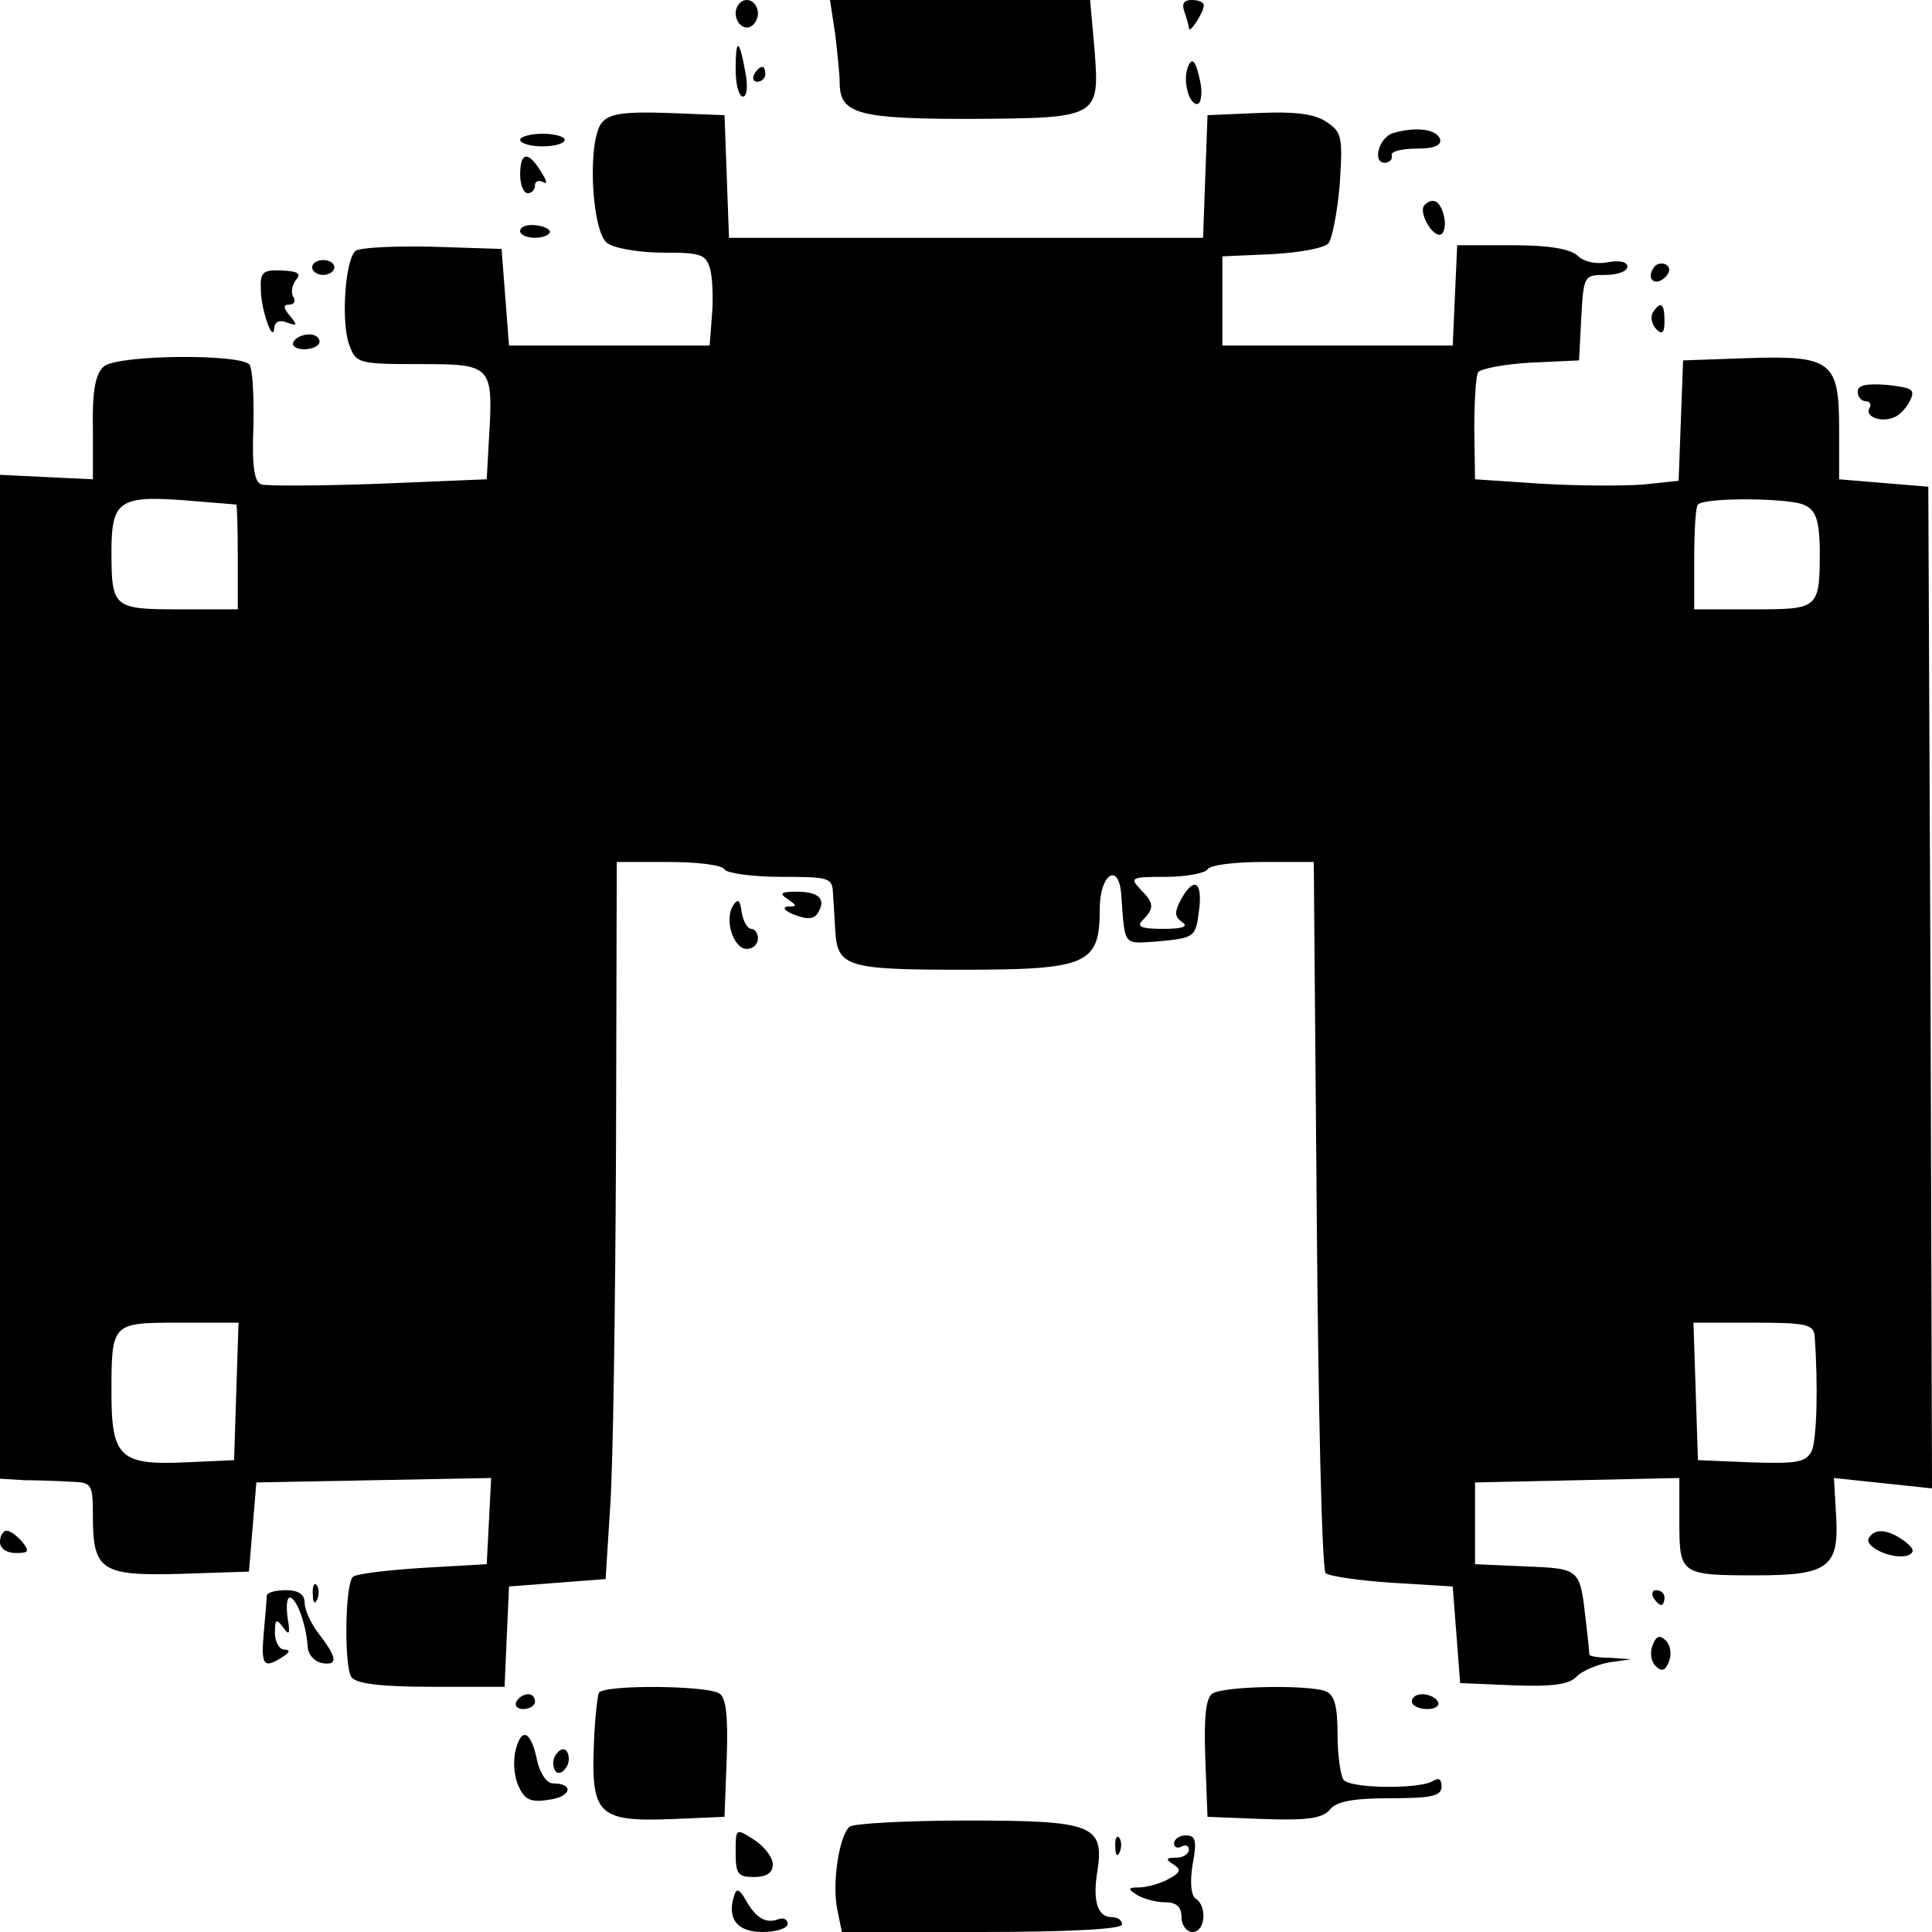 <?xml version="1.0" standalone="no"?>
<!DOCTYPE svg PUBLIC "-//W3C//DTD SVG 20010904//EN"
 "http://www.w3.org/TR/2001/REC-SVG-20010904/DTD/svg10.dtd">
<svg version="1.0" xmlns="http://www.w3.org/2000/svg"
 width="260pt" height="260pt" viewBox="0 0 260 260"
 preserveAspectRatio="xMidYMid meet">
<g transform="translate(0,260) scale(0.1,-0.1)"
fill="#000000" stroke="none">
<path d="M990 2582 c0 -10 7 -19 15 -19 8 0 15 9 15 19 0 10 -7 18 -15 18 -8
0 -15 -8 -15 -18z"/>
<path d="M1124 2554 c3 -26 6 -55 6 -65 0 -42 24 -49 173 -49 176 1 177 1 170
93 l-6 67 -175 0 -175 0 7 -46z"/>
<path d="M1594 2584 c3 -9 6 -19 6 -22 0 -9 20 21 20 31 0 4 -7 7 -16 7 -11 0
-14 -5 -10 -16z"/>
<path d="M990 2507 c0 -20 4 -37 10 -37 5 0 7 14 3 33 -8 45 -13 47 -13 4z"/>
<path d="M1598 2508 c-6 -18 2 -48 13 -48 5 0 7 12 5 26 -6 32 -12 40 -18 22z"/>
<path d="M1015 2500 c-3 -5 -1 -10 4 -10 6 0 11 5 11 10 0 6 -2 10 -4 10 -3 0
-8 -4 -11 -10z"/>
<path d="M810 2435 c-20 -24 -14 -146 7 -162 9 -7 43 -13 75 -13 52 0 58 -2
64 -23 3 -13 4 -41 2 -63 l-3 -39 -135 0 -135 0 -5 65 -5 65 -94 3 c-52 1 -98
-1 -103 -6 -14 -14 -19 -97 -8 -126 9 -25 12 -26 95 -26 97 0 99 -1 93 -101
l-3 -54 -145 -6 c-80 -3 -151 -3 -158 -1 -10 3 -13 25 -11 77 1 40 -1 77 -5
84 -10 15 -176 14 -196 -2 -11 -9 -16 -31 -15 -82 l0 -70 -63 3 -62 3 0 -676
0 -675 33 -2 c17 0 46 -1 62 -2 29 -1 30 -3 30 -47 0 -73 12 -80 119 -77 l91
3 5 60 5 60 158 3 158 3 -3 -58 -3 -58 -87 -5 c-47 -3 -89 -8 -93 -12 -11 -10
-12 -122 -2 -135 6 -9 41 -13 108 -13 l98 0 3 68 3 67 65 5 65 5 6 95 c4 52 7
269 8 483 l1 387 69 0 c39 0 73 -4 76 -10 3 -5 37 -10 76 -10 65 0 69 -1 70
-22 1 -13 2 -35 3 -50 3 -49 15 -53 170 -53 170 0 186 7 186 82 0 47 26 64 29
18 5 -69 2 -65 48 -62 52 5 52 5 57 45 4 37 -8 42 -25 11 -9 -17 -8 -23 2 -30
9 -6 0 -9 -25 -9 -31 0 -37 3 -28 12 16 16 15 23 -4 42 -14 15 -11 16 35 16
27 0 53 5 56 10 3 6 37 10 74 10 l69 0 4 -474 c2 -261 7 -479 12 -483 4 -4 44
-10 89 -13 l82 -5 5 -65 5 -65 71 -3 c53 -2 76 1 86 12 8 8 28 16 44 19 l29 4
-27 2 c-16 0 -28 2 -29 4 0 1 -2 22 -5 47 -8 69 -7 69 -81 72 l-68 3 0 55 0
55 138 3 137 3 0 -60 c0 -70 2 -71 104 -71 96 0 111 11 107 79 l-3 52 66 -7
66 -7 -2 674 -3 674 -60 5 -60 5 0 68 c0 91 -10 99 -125 95 l-85 -3 -3 -81 -3
-81 -47 -5 c-26 -2 -87 -2 -137 1 l-90 6 -1 67 c0 37 2 71 5 77 4 5 36 11 71
13 l65 3 3 58 c3 56 4 57 32 57 17 0 30 5 30 11 0 7 -11 9 -27 6 -16 -3 -32 1
-40 9 -10 9 -38 14 -88 14 l-74 0 -3 -67 -3 -68 -155 0 -155 0 0 60 0 60 67 3
c36 2 71 8 76 15 5 7 12 43 15 80 4 63 3 69 -18 83 -16 11 -43 14 -91 12 l-69
-3 -3 -82 -3 -83 -319 0 -319 0 -3 83 -3 82 -76 3 c-60 2 -79 -1 -89 -13z
m-492 -514 c1 -1 2 -32 2 -71 l0 -70 -79 0 c-89 0 -91 2 -91 79 0 66 11 74 95
68 39 -3 71 -6 73 -6z m2111 -1 c15 -7 19 -21 20 -57 0 -83 0 -83 -90 -83
l-79 0 0 68 c0 38 2 71 5 73 9 10 126 9 144 -1z m-2111 -1192 l-3 -93 -66 -3
c-87 -4 -99 7 -99 93 0 95 0 95 91 95 l80 0 -3 -92z m2124 75 c5 -67 3 -141
-4 -156 -8 -15 -20 -17 -81 -15 l-72 3 -3 93 -3 92 81 0 c69 0 80 -2 82 -17z"/>
<path d="M1875 2421 c-20 -6 -29 -42 -10 -40 6 1 9 5 8 10 -2 5 13 9 33 9 24
0 34 4 32 13 -5 13 -32 17 -63 8z"/>
<path d="M700 2412 c0 -5 14 -9 30 -9 17 0 30 4 30 9 0 4 -13 8 -30 8 -16 0
-30 -4 -30 -8z"/>
<path d="M700 2365 c0 -14 5 -25 10 -25 6 0 10 5 10 11 0 5 5 7 11 4 6 -4 5 2
-3 14 -17 28 -28 27 -28 -4z"/>
<path d="M1917 2324 c-9 -9 12 -46 23 -39 4 3 6 14 3 25 -5 20 -15 25 -26 14z"/>
<path d="M700 2289 c0 -5 9 -9 20 -9 11 0 20 4 20 8 0 4 -9 8 -20 9 -11 1 -20
-2 -20 -8z"/>
<path d="M420 2240 c0 -5 7 -10 15 -10 8 0 15 5 15 10 0 6 -7 10 -15 10 -8 0
-15 -4 -15 -10z"/>
<path d="M2225 2239 c-10 -15 3 -25 16 -12 7 7 7 13 1 17 -6 3 -14 1 -17 -5z"/>
<path d="M351 2211 c0 -28 17 -75 18 -52 1 8 7 11 17 7 14 -5 15 -4 4 9 -9 11
-9 15 -1 15 7 0 9 5 6 10 -4 6 -2 16 3 23 8 9 3 12 -19 13 -25 1 -29 -2 -28
-25z"/>
<path d="M2224 2179 c-3 -6 -1 -16 5 -22 8 -8 11 -5 11 11 0 24 -5 28 -16 11z"/>
<path d="M395 2140 c-3 -5 3 -10 14 -10 12 0 21 5 21 10 0 6 -6 10 -14 10 -8
0 -18 -4 -21 -10z"/>
<path d="M2500 2073 c0 -7 5 -13 11 -13 5 0 8 -4 5 -9 -7 -11 14 -20 32 -13 7
2 17 12 22 22 8 16 4 18 -30 22 -28 2 -40 0 -40 -9z"/>
<path d="M1060 1390 c13 -9 13 -10 0 -10 -8 -1 -4 -6 9 -11 18 -7 27 -6 32 3
11 18 1 28 -29 28 -21 0 -24 -2 -12 -10z"/>
<path d="M987 1382 c-13 -19 0 -59 18 -59 8 0 15 6 15 14 0 7 -4 13 -9 13 -5
0 -11 10 -13 23 -2 16 -5 18 -11 9z"/>
<path d="M0 525 c0 -9 9 -15 21 -15 18 0 19 2 9 15 -7 8 -16 15 -21 15 -5 0
-9 -7 -9 -15z"/>
<path d="M2515 530 c-7 -12 34 -30 53 -23 9 4 8 9 -5 19 -22 16 -40 18 -48 4z"/>
<path d="M421 454 c0 -11 3 -14 6 -6 3 7 2 16 -1 19 -3 4 -6 -2 -5 -13z"/>
<path d="M359 453 c0 -5 -2 -27 -4 -50 -4 -45 0 -49 25 -33 10 6 11 10 3 10
-7 0 -13 10 -13 23 0 18 2 19 11 7 8 -12 10 -9 6 13 -2 15 -1 27 3 27 9 0 22
-36 24 -65 0 -11 9 -21 19 -23 22 -4 21 7 -3 38 -11 14 -20 33 -20 43 0 11 -8
17 -25 17 -14 0 -25 -3 -26 -7z"/>
<path d="M2225 450 c3 -5 8 -10 11 -10 2 0 4 5 4 10 0 6 -5 10 -11 10 -5 0 -7
-4 -4 -10z"/>
<path d="M2224 386 c-4 -10 -2 -22 4 -28 8 -8 13 -7 18 6 4 10 2 22 -4 28 -8
8 -13 7 -18 -6z"/>
<path d="M806 322 c-2 -4 -6 -38 -7 -76 -3 -88 8 -98 106 -94 l70 3 3 79 c2
57 -1 82 -10 87 -17 11 -155 12 -162 1z"/>
<path d="M1632 321 c-9 -5 -12 -30 -10 -87 l3 -79 76 -3 c59 -2 79 1 89 13 9
11 32 15 81 15 56 0 69 3 69 16 0 10 -4 12 -12 7 -18 -11 -112 -10 -120 2 -4
6 -8 33 -8 61 0 38 -4 53 -16 58 -23 9 -137 7 -152 -3z"/>
<path d="M695 310 c-3 -5 1 -10 9 -10 9 0 16 5 16 10 0 6 -4 10 -9 10 -6 0
-13 -4 -16 -10z"/>
<path d="M1900 310 c0 -5 9 -10 21 -10 11 0 17 5 14 10 -3 6 -13 10 -21 10 -8
0 -14 -4 -14 -10z"/>
<path d="M694 245 c-4 -15 -2 -37 4 -49 8 -18 16 -22 41 -18 30 4 34 22 5 22
-8 0 -17 13 -21 30 -8 40 -21 47 -29 15z"/>
<path d="M746 235 c-3 -8 -1 -17 3 -20 5 -3 11 2 15 10 3 8 1 17 -3 20 -5 3
-11 -2 -15 -10z"/>
<path d="M1144 142 c-14 -9 -25 -76 -17 -113 l6 -29 188 0 c119 0 189 4 189
10 0 6 -6 10 -14 10 -19 0 -26 22 -19 63 9 61 -7 67 -175 67 -81 0 -152 -4
-158 -8z"/>
<path d="M990 107 c0 -29 3 -33 25 -33 17 0 25 6 25 17 0 9 -11 24 -25 33 -25
16 -25 16 -25 -17z"/>
<path d="M1501 114 c0 -11 3 -14 6 -6 3 7 2 16 -1 19 -3 4 -6 -2 -5 -13z"/>
<path d="M1580 119 c0 -5 5 -7 10 -4 6 3 10 1 10 -4 0 -6 -8 -11 -17 -11 -14
0 -15 -2 -4 -9 11 -7 10 -11 -7 -20 -11 -6 -29 -11 -39 -11 -15 0 -16 -2 -3
-10 8 -5 25 -10 38 -10 15 0 22 -6 22 -20 0 -11 7 -20 15 -20 17 0 20 35 4 45
-6 4 -8 22 -4 46 6 32 4 39 -9 39 -9 0 -16 -5 -16 -11z"/>
<path d="M988 49 c-10 -31 4 -49 38 -49 19 0 34 5 34 11 0 6 -6 9 -13 6 -17
-6 -30 2 -44 27 -8 14 -12 15 -15 5z"/>
</g>
</svg>
